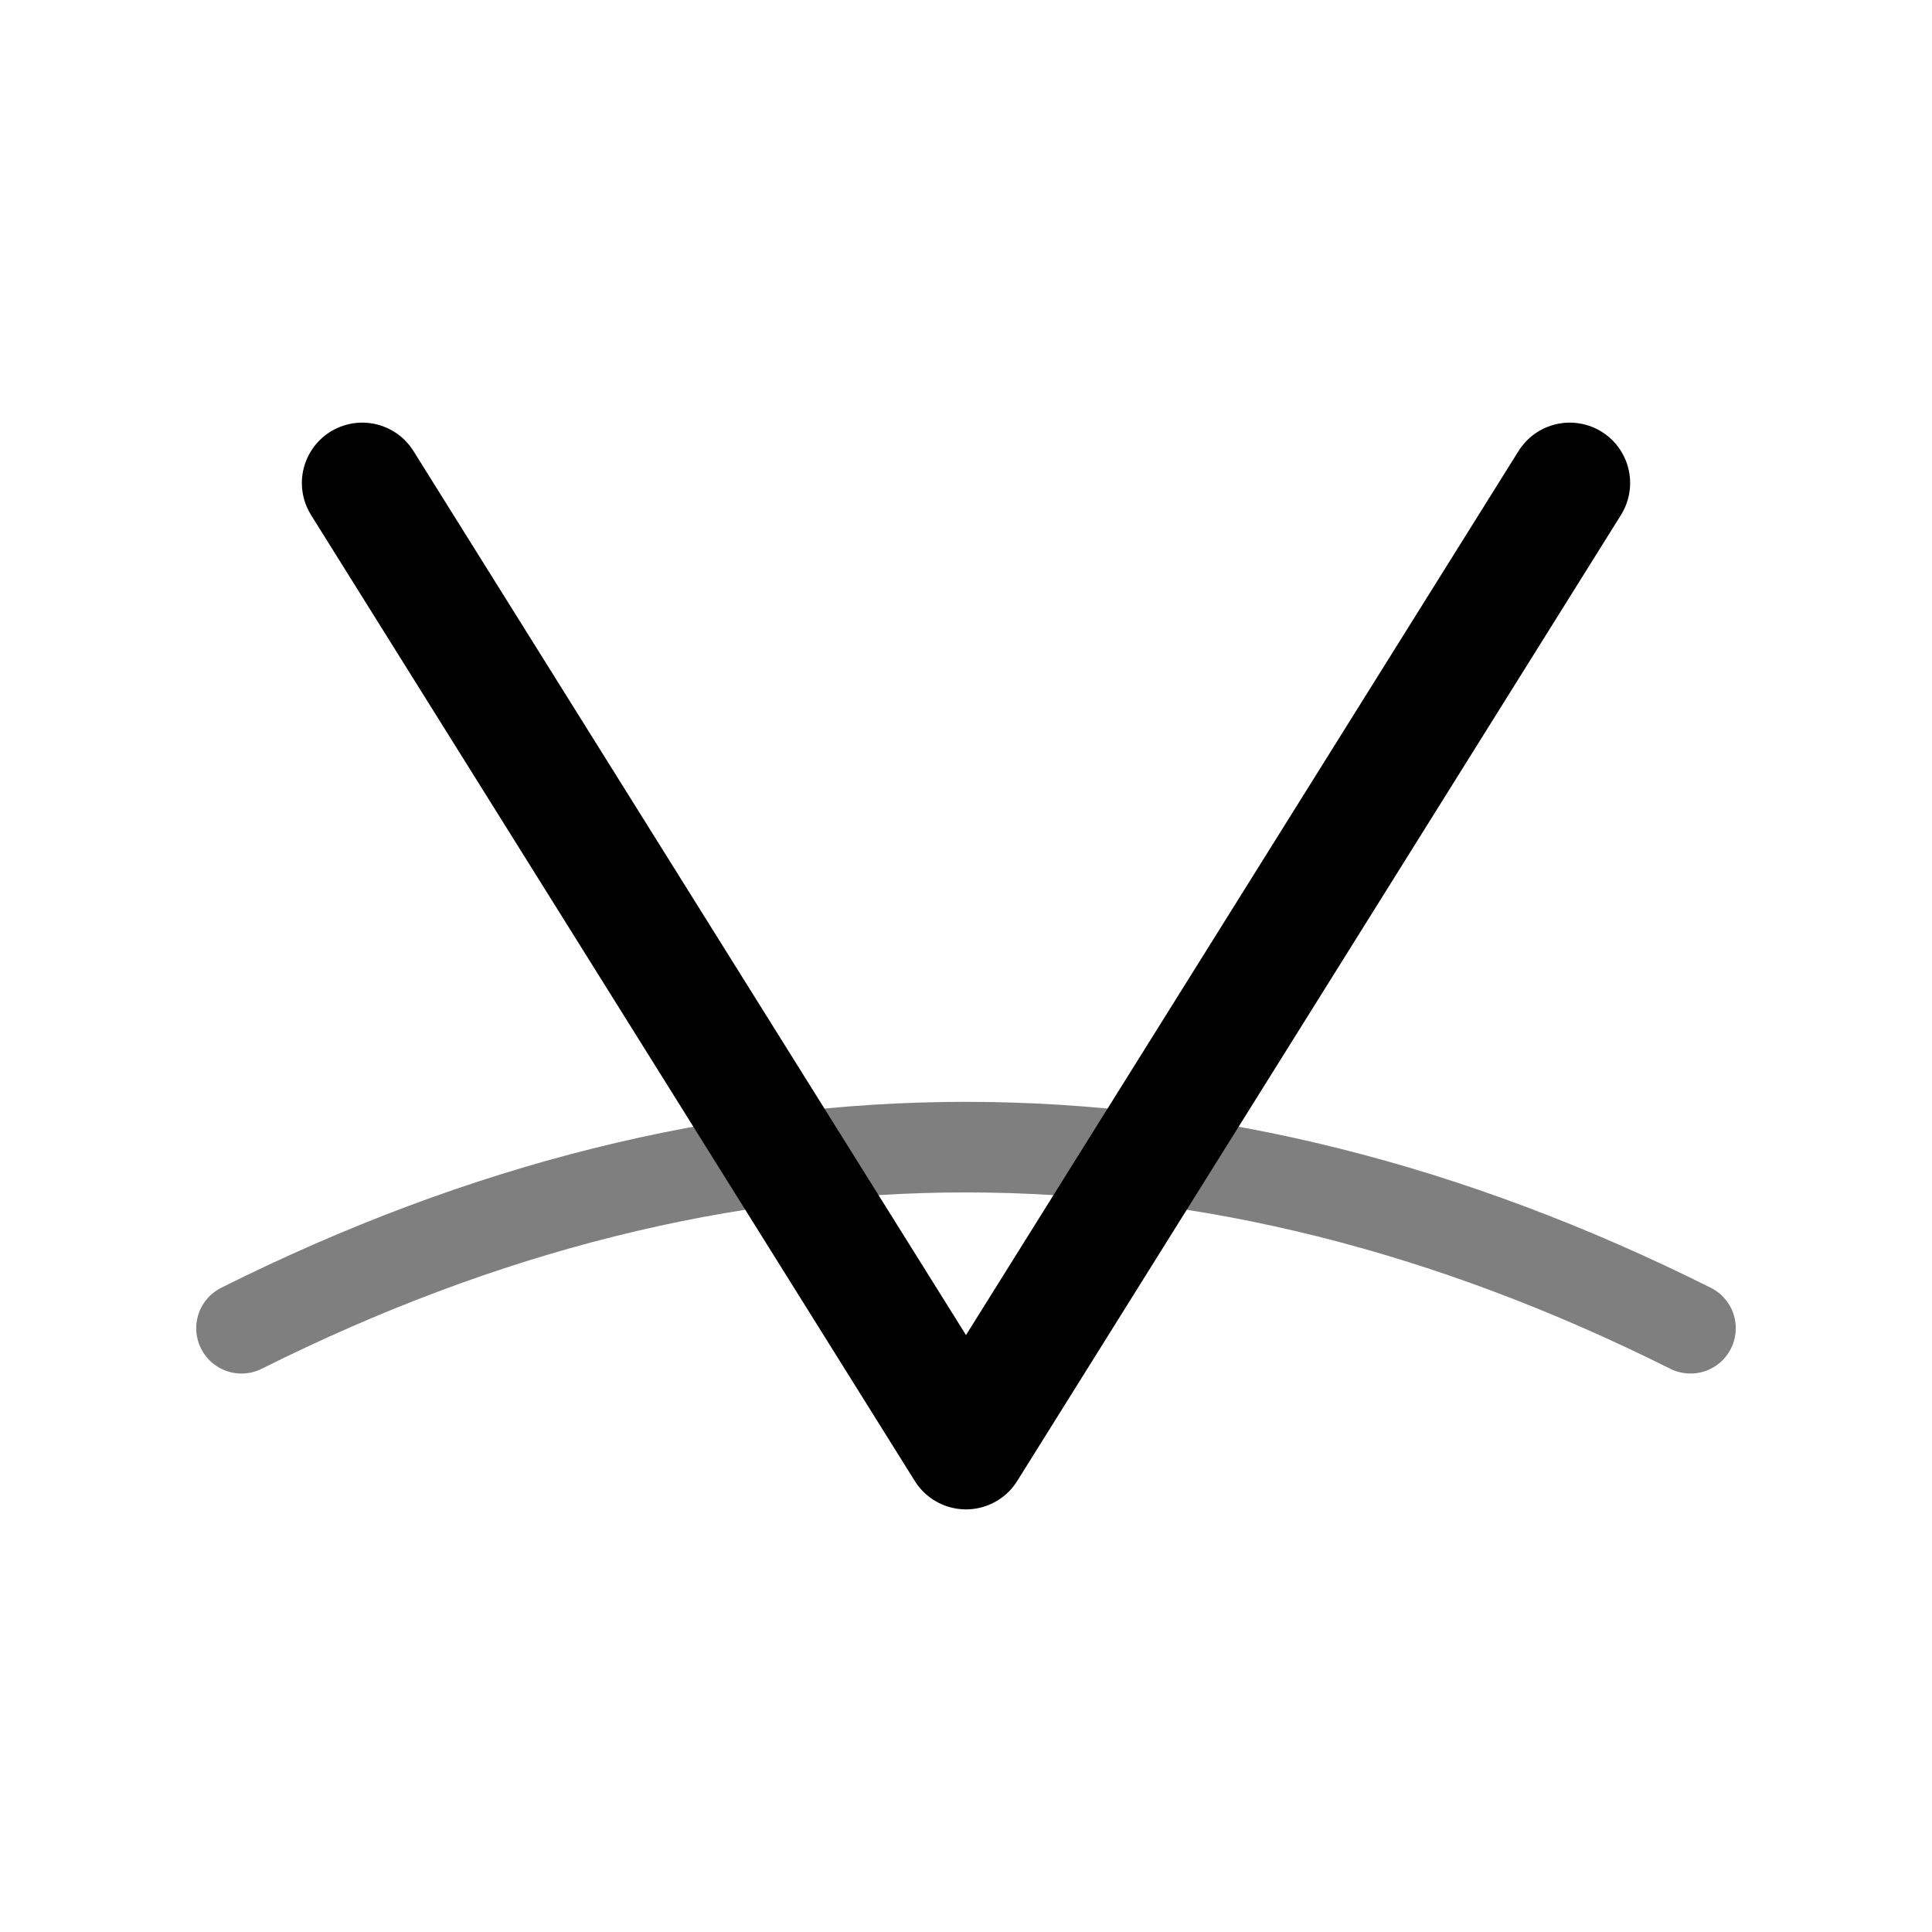 <?xml version="1.0" encoding="UTF-8"?>
<svg width="64" height="64" viewBox="0 0 64 64" fill="none" xmlns="http://www.w3.org/2000/svg" role="img" aria-label="viavestra logo">
  <title>viavestra</title>
  <path d="M12 16 L32 48 L52 16" stroke="currentColor" stroke-width="4" stroke-linecap="round" stroke-linejoin="round"/>
  <path d="M8 44 C24 36, 40 36, 56 44" stroke="currentColor" stroke-opacity="0.5" stroke-width="3" stroke-linecap="round" fill="none"/>
</svg>
